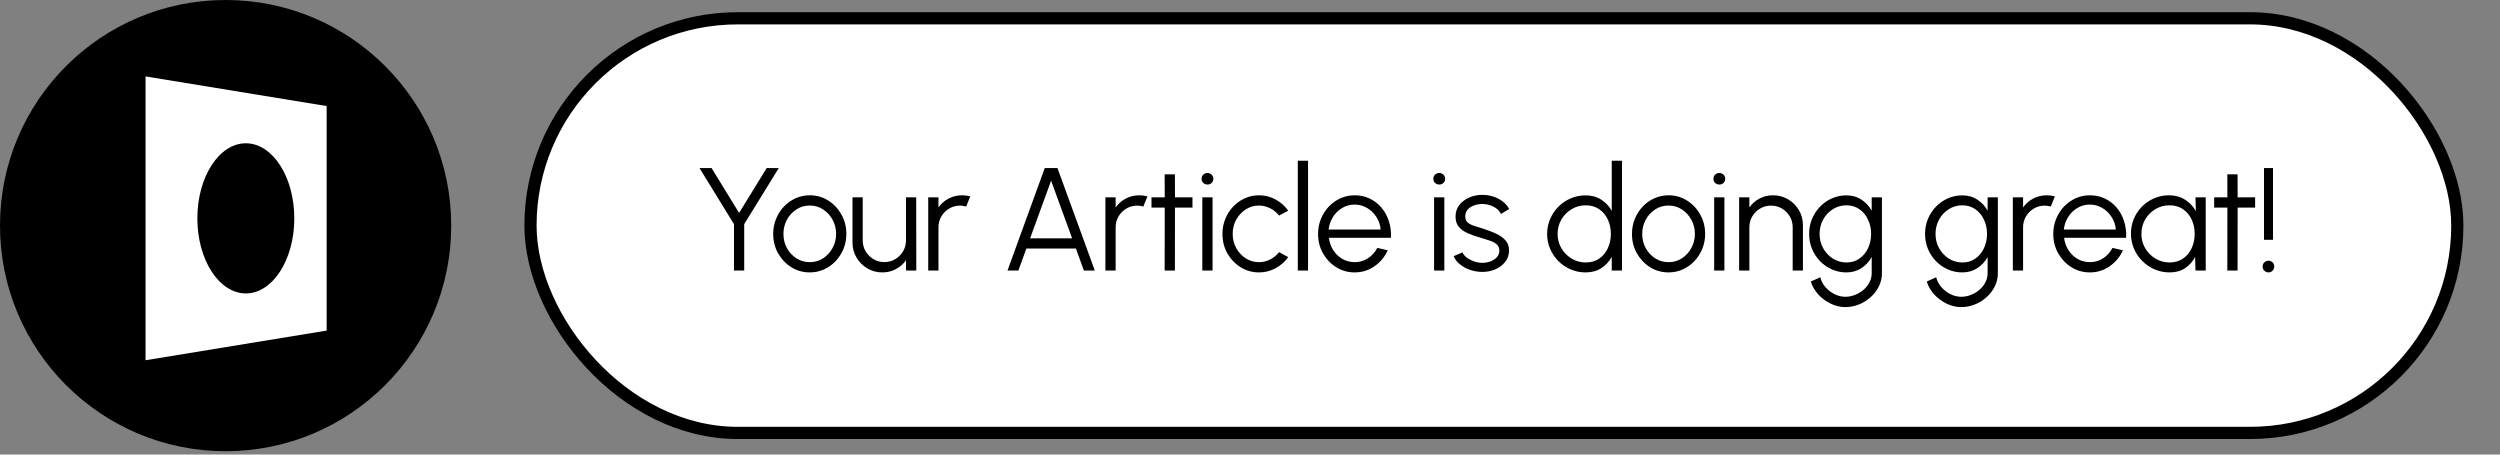 <svg width="275" height="50" viewBox="0 0 275 50" fill="none" xmlns="http://www.w3.org/2000/svg">
<rect x="0" y="0" width="275" height="50" fill="#808080" stroke="none"/>
<rect x="58.354" y="2.012" width="211.951" height="45.61" rx="22.805" fill="white" stroke="black" stroke-width="1.341"/>
<path d="M84.335 18.488H85.663L81.864 24.653V29.756H80.737V24.653L76.946 18.488H78.274L81.301 23.422L84.335 18.488ZM89.076 29.965C88.335 29.965 87.659 29.775 87.047 29.394C86.441 29.013 85.955 28.503 85.591 27.864C85.231 27.221 85.051 26.51 85.051 25.732C85.051 25.141 85.156 24.591 85.365 24.082C85.574 23.567 85.862 23.116 86.226 22.729C86.597 22.338 87.026 22.032 87.514 21.812C88.002 21.592 88.523 21.482 89.076 21.482C89.816 21.482 90.49 21.672 91.096 22.053C91.708 22.434 92.193 22.947 92.553 23.591C92.918 24.235 93.1 24.948 93.1 25.732C93.1 26.317 92.995 26.864 92.786 27.373C92.577 27.883 92.287 28.334 91.917 28.726C91.552 29.112 91.125 29.415 90.637 29.635C90.154 29.855 89.634 29.965 89.076 29.965ZM89.076 28.838C89.623 28.838 90.114 28.696 90.549 28.412C90.989 28.122 91.335 27.741 91.587 27.269C91.844 26.797 91.973 26.284 91.973 25.732C91.973 25.168 91.844 24.65 91.587 24.178C91.329 23.701 90.981 23.32 90.54 23.035C90.106 22.751 89.618 22.609 89.076 22.609C88.528 22.609 88.035 22.753 87.595 23.043C87.16 23.328 86.814 23.706 86.556 24.178C86.304 24.65 86.178 25.168 86.178 25.732C86.178 26.311 86.309 26.837 86.573 27.309C86.835 27.776 87.187 28.149 87.627 28.428C88.067 28.702 88.55 28.838 89.076 28.838ZM93.773 26.673V21.707H94.9V26.448C94.9 26.888 95.007 27.288 95.222 27.647C95.436 28.007 95.724 28.294 96.083 28.508C96.448 28.723 96.848 28.83 97.282 28.83C97.722 28.83 98.119 28.723 98.474 28.508C98.833 28.294 99.12 28.007 99.335 27.647C99.549 27.288 99.657 26.888 99.657 26.448V21.707H100.783L100.792 29.756H99.665L99.657 28.629C99.372 29.037 99.002 29.362 98.546 29.603C98.095 29.845 97.602 29.965 97.065 29.965C96.459 29.965 95.906 29.818 95.407 29.523C94.908 29.227 94.511 28.83 94.216 28.331C93.921 27.832 93.773 27.28 93.773 26.673ZM102.105 29.756V21.707H103.232V22.818C103.517 22.41 103.887 22.085 104.343 21.844C104.799 21.603 105.295 21.482 105.832 21.482C106.143 21.482 106.444 21.522 106.734 21.603L106.275 22.721C106.049 22.652 105.829 22.617 105.615 22.617C105.18 22.617 104.78 22.724 104.415 22.939C104.056 23.153 103.769 23.44 103.554 23.8C103.34 24.159 103.232 24.559 103.232 24.999V29.756H102.105ZM114.922 18.488H116.322L120.427 29.756H119.228L118.35 27.341H112.901L112.024 29.756H110.825L114.922 18.488ZM113.312 26.215H117.932L115.622 19.872L113.312 26.215ZM121.594 29.756V21.707H122.721V22.818C123.005 22.41 123.375 22.085 123.832 21.844C124.288 21.603 124.784 21.482 125.321 21.482C125.632 21.482 125.932 21.522 126.222 21.603L125.763 22.721C125.538 22.652 125.318 22.617 125.103 22.617C124.669 22.617 124.269 22.724 123.904 22.939C123.544 23.153 123.257 23.44 123.043 23.8C122.828 24.159 122.721 24.559 122.721 24.999V29.756H121.594ZM131.171 22.834H129.247L129.239 29.756H128.112L128.12 22.834H126.663V21.707H128.12L128.112 19.18H129.239L129.247 21.707H131.171V22.834ZM132.254 21.707H133.381V29.756H132.254V21.707ZM132.826 20.299C132.643 20.299 132.488 20.24 132.359 20.122C132.236 19.998 132.174 19.845 132.174 19.663C132.174 19.48 132.236 19.33 132.359 19.212C132.488 19.089 132.643 19.027 132.826 19.027C133.003 19.027 133.153 19.089 133.277 19.212C133.405 19.33 133.47 19.48 133.47 19.663C133.47 19.845 133.408 19.998 133.285 20.122C133.161 20.24 133.008 20.299 132.826 20.299ZM140.698 27.736L141.704 28.283C141.34 28.793 140.875 29.201 140.312 29.506C139.754 29.812 139.148 29.965 138.493 29.965C137.753 29.965 137.076 29.775 136.465 29.394C135.858 29.013 135.373 28.503 135.008 27.864C134.648 27.221 134.469 26.51 134.469 25.732C134.469 25.141 134.573 24.591 134.783 24.082C134.992 23.567 135.279 23.116 135.644 22.729C136.014 22.338 136.443 22.032 136.932 21.812C137.42 21.592 137.94 21.482 138.493 21.482C139.148 21.482 139.754 21.635 140.312 21.941C140.875 22.247 141.34 22.657 141.704 23.172L140.698 23.711C140.419 23.357 140.084 23.086 139.692 22.898C139.301 22.705 138.901 22.609 138.493 22.609C137.951 22.609 137.46 22.753 137.02 23.043C136.58 23.328 136.231 23.706 135.974 24.178C135.722 24.65 135.595 25.168 135.595 25.732C135.595 26.295 135.724 26.813 135.982 27.285C136.245 27.757 136.596 28.136 137.036 28.42C137.476 28.699 137.962 28.838 138.493 28.838C138.933 28.838 139.346 28.736 139.733 28.533C140.119 28.329 140.441 28.063 140.698 27.736ZM142.758 29.756V17.683H143.885V29.756H142.758ZM149.012 29.965C148.272 29.965 147.595 29.775 146.984 29.394C146.377 29.013 145.892 28.503 145.527 27.864C145.167 27.221 144.988 26.51 144.988 25.732C144.988 25.141 145.092 24.591 145.302 24.082C145.511 23.567 145.798 23.116 146.163 22.729C146.533 22.338 146.962 22.032 147.451 21.812C147.939 21.592 148.459 21.482 149.012 21.482C149.608 21.482 150.155 21.6 150.654 21.836C151.158 22.072 151.59 22.402 151.95 22.826C152.315 23.25 152.588 23.746 152.771 24.315C152.959 24.884 153.036 25.498 153.004 26.158H146.179C146.243 26.668 146.404 27.124 146.662 27.526C146.925 27.929 147.257 28.248 147.66 28.484C148.068 28.715 148.518 28.833 149.012 28.838C149.549 28.838 150.032 28.699 150.461 28.42C150.895 28.141 151.244 27.757 151.507 27.269L152.65 27.535C152.328 28.248 151.843 28.833 151.193 29.289C150.544 29.74 149.817 29.965 149.012 29.965ZM146.147 25.249H151.869C151.832 24.75 151.679 24.294 151.411 23.88C151.148 23.462 150.807 23.129 150.388 22.882C149.97 22.63 149.511 22.504 149.012 22.504C148.513 22.504 148.057 22.627 147.644 22.874C147.231 23.116 146.893 23.446 146.63 23.864C146.367 24.277 146.206 24.739 146.147 25.249ZM157.75 21.707H158.877V29.756H157.75V21.707ZM158.322 20.299C158.139 20.299 157.984 20.24 157.855 20.122C157.731 19.998 157.67 19.845 157.67 19.663C157.67 19.48 157.731 19.33 157.855 19.212C157.984 19.089 158.139 19.027 158.322 19.027C158.499 19.027 158.649 19.089 158.772 19.212C158.901 19.33 158.966 19.48 158.966 19.663C158.966 19.845 158.904 19.998 158.78 20.122C158.657 20.24 158.504 20.299 158.322 20.299ZM162.95 29.909C162.51 29.898 162.081 29.818 161.662 29.667C161.244 29.517 160.879 29.313 160.568 29.056C160.256 28.798 160.034 28.506 159.9 28.178L160.874 27.76C160.959 27.969 161.118 28.162 161.348 28.339C161.585 28.511 161.853 28.651 162.153 28.758C162.454 28.86 162.752 28.911 163.047 28.911C163.374 28.911 163.68 28.857 163.964 28.75C164.249 28.643 164.479 28.49 164.656 28.291C164.839 28.087 164.93 27.848 164.93 27.575C164.93 27.28 164.834 27.049 164.64 26.883C164.447 26.711 164.203 26.577 163.908 26.48C163.613 26.378 163.31 26.282 162.998 26.19C162.43 26.035 161.928 25.863 161.493 25.675C161.059 25.487 160.718 25.249 160.471 24.959C160.23 24.664 160.109 24.285 160.109 23.824C160.109 23.336 160.246 22.915 160.519 22.56C160.798 22.201 161.161 21.924 161.606 21.731C162.057 21.533 162.537 21.433 163.047 21.433C163.701 21.433 164.297 21.576 164.834 21.86C165.375 22.145 165.767 22.523 166.009 22.995L165.099 23.534C165.003 23.314 164.85 23.124 164.64 22.963C164.431 22.802 164.192 22.676 163.924 22.584C163.661 22.493 163.393 22.445 163.119 22.44C162.776 22.434 162.456 22.485 162.161 22.593C161.866 22.695 161.627 22.847 161.445 23.051C161.268 23.255 161.179 23.505 161.179 23.8C161.179 24.095 161.268 24.32 161.445 24.476C161.622 24.626 161.861 24.75 162.161 24.846C162.467 24.937 162.811 25.045 163.192 25.168C163.68 25.324 164.139 25.501 164.568 25.699C164.997 25.898 165.343 26.145 165.606 26.44C165.869 26.735 165.998 27.108 165.993 27.559C165.993 28.042 165.848 28.463 165.558 28.822C165.268 29.182 164.893 29.458 164.431 29.651C163.97 29.839 163.476 29.925 162.95 29.909ZM177.292 17.683H178.419V29.756H177.292V28.251C177.013 28.766 176.629 29.182 176.141 29.498C175.658 29.81 175.084 29.965 174.418 29.965C173.833 29.965 173.286 29.855 172.776 29.635C172.267 29.415 171.816 29.112 171.424 28.726C171.038 28.334 170.735 27.883 170.515 27.373C170.295 26.864 170.185 26.317 170.185 25.732C170.185 25.147 170.295 24.599 170.515 24.09C170.735 23.575 171.038 23.124 171.424 22.737C171.816 22.346 172.267 22.04 172.776 21.82C173.286 21.6 173.833 21.49 174.418 21.49C175.084 21.49 175.658 21.648 176.141 21.965C176.629 22.276 177.013 22.686 177.292 23.196V17.683ZM174.426 28.871C175.001 28.871 175.494 28.731 175.907 28.452C176.321 28.168 176.637 27.787 176.857 27.309C177.083 26.832 177.195 26.306 177.195 25.732C177.195 25.141 177.083 24.61 176.857 24.138C176.632 23.66 176.313 23.282 175.899 23.003C175.486 22.724 174.995 22.584 174.426 22.584C173.858 22.584 173.34 22.727 172.873 23.011C172.406 23.29 172.033 23.668 171.754 24.146C171.475 24.623 171.336 25.152 171.336 25.732C171.336 26.317 171.478 26.848 171.762 27.325C172.047 27.797 172.422 28.173 172.889 28.452C173.361 28.731 173.874 28.871 174.426 28.871ZM183.54 29.965C182.8 29.965 182.124 29.775 181.512 29.394C180.906 29.013 180.42 28.503 180.055 27.864C179.696 27.221 179.516 26.51 179.516 25.732C179.516 25.141 179.62 24.591 179.83 24.082C180.039 23.567 180.326 23.116 180.691 22.729C181.061 22.338 181.49 22.032 181.979 21.812C182.467 21.592 182.987 21.482 183.54 21.482C184.281 21.482 184.954 21.672 185.56 22.053C186.172 22.434 186.658 22.947 187.017 23.591C187.382 24.235 187.565 24.948 187.565 25.732C187.565 26.317 187.46 26.864 187.251 27.373C187.041 27.883 186.752 28.334 186.381 28.726C186.017 29.112 185.59 29.415 185.102 29.635C184.619 29.855 184.098 29.965 183.54 29.965ZM183.54 28.838C184.087 28.838 184.578 28.696 185.013 28.412C185.453 28.122 185.799 27.741 186.051 27.269C186.309 26.797 186.438 26.284 186.438 25.732C186.438 25.168 186.309 24.65 186.051 24.178C185.794 23.701 185.445 23.32 185.005 23.035C184.57 22.751 184.082 22.609 183.54 22.609C182.993 22.609 182.499 22.753 182.059 23.043C181.625 23.328 181.278 23.706 181.021 24.178C180.769 24.65 180.643 25.168 180.643 25.732C180.643 26.311 180.774 26.837 181.037 27.309C181.3 27.776 181.651 28.149 182.091 28.428C182.531 28.702 183.014 28.838 183.54 28.838ZM188.559 21.707H189.686V29.756H188.559V21.707ZM189.131 20.299C188.948 20.299 188.793 20.24 188.664 20.122C188.541 19.998 188.479 19.845 188.479 19.663C188.479 19.48 188.541 19.33 188.664 19.212C188.793 19.089 188.948 19.027 189.131 19.027C189.308 19.027 189.458 19.089 189.582 19.212C189.71 19.33 189.775 19.48 189.775 19.663C189.775 19.845 189.713 19.998 189.59 20.122C189.466 20.24 189.313 20.299 189.131 20.299ZM198.322 24.774V29.756H197.195V24.999C197.195 24.559 197.088 24.159 196.873 23.8C196.659 23.44 196.372 23.153 196.012 22.939C195.653 22.724 195.253 22.617 194.813 22.617C194.378 22.617 193.979 22.724 193.614 22.939C193.254 23.153 192.967 23.44 192.752 23.8C192.538 24.159 192.431 24.559 192.431 24.999V29.756H191.304V21.707H192.431V22.818C192.715 22.41 193.085 22.085 193.541 21.844C193.997 21.603 194.494 21.482 195.03 21.482C195.637 21.482 196.189 21.629 196.688 21.924C197.187 22.22 197.584 22.617 197.88 23.116C198.175 23.615 198.322 24.167 198.322 24.774ZM205.886 21.707H207.013V30.054C207.013 30.569 206.9 31.052 206.675 31.503C206.455 31.953 206.154 32.348 205.773 32.686C205.398 33.029 204.968 33.297 204.485 33.491C204.003 33.684 203.501 33.78 202.98 33.78C202.422 33.78 201.883 33.652 201.363 33.394C200.842 33.142 200.389 32.804 200.002 32.38C199.621 31.956 199.35 31.486 199.189 30.971L200.228 30.497C200.33 30.899 200.52 31.261 200.799 31.583C201.084 31.91 201.416 32.168 201.797 32.356C202.184 32.549 202.578 32.645 202.98 32.645C203.351 32.645 203.707 32.576 204.051 32.436C204.4 32.302 204.711 32.117 204.985 31.881C205.264 31.645 205.484 31.368 205.645 31.052C205.805 30.741 205.886 30.408 205.886 30.054V28.275C205.607 28.779 205.229 29.187 204.751 29.498C204.279 29.81 203.729 29.965 203.101 29.965C202.538 29.965 202.006 29.855 201.507 29.635C201.014 29.415 200.579 29.112 200.204 28.726C199.828 28.334 199.533 27.883 199.318 27.373C199.109 26.864 199.004 26.317 199.004 25.732C199.004 25.147 199.109 24.599 199.318 24.09C199.533 23.575 199.828 23.124 200.204 22.737C200.579 22.346 201.014 22.04 201.507 21.82C202.006 21.6 202.538 21.49 203.101 21.49C203.729 21.49 204.279 21.645 204.751 21.957C205.229 22.263 205.607 22.67 205.886 23.18V21.707ZM203.109 28.871C203.667 28.871 204.147 28.726 204.55 28.436C204.958 28.146 205.272 27.763 205.492 27.285C205.712 26.807 205.822 26.29 205.822 25.732C205.822 25.157 205.709 24.634 205.484 24.162C205.264 23.684 204.95 23.303 204.542 23.019C204.134 22.729 203.656 22.584 203.109 22.584C202.562 22.584 202.063 22.727 201.612 23.011C201.167 23.29 200.813 23.668 200.55 24.146C200.287 24.623 200.155 25.152 200.155 25.732C200.155 26.311 200.289 26.84 200.558 27.317C200.826 27.789 201.183 28.168 201.628 28.452C202.079 28.731 202.573 28.871 203.109 28.871ZM218.637 21.707H219.764V30.054C219.764 30.569 219.651 31.052 219.426 31.503C219.206 31.953 218.906 32.348 218.525 32.686C218.149 33.029 217.72 33.297 217.237 33.491C216.754 33.684 216.252 33.78 215.732 33.78C215.174 33.78 214.634 33.652 214.114 33.394C213.593 33.142 213.14 32.804 212.754 32.38C212.373 31.956 212.102 31.486 211.941 30.971L212.979 30.497C213.081 30.899 213.271 31.261 213.55 31.583C213.835 31.91 214.167 32.168 214.548 32.356C214.935 32.549 215.329 32.645 215.732 32.645C216.102 32.645 216.459 32.576 216.802 32.436C217.151 32.302 217.462 32.117 217.736 31.881C218.015 31.645 218.235 31.368 218.396 31.052C218.557 30.741 218.637 30.408 218.637 30.054V28.275C218.358 28.779 217.98 29.187 217.502 29.498C217.03 29.81 216.48 29.965 215.852 29.965C215.289 29.965 214.758 29.855 214.259 29.635C213.765 29.415 213.33 29.112 212.955 28.726C212.579 28.334 212.284 27.883 212.069 27.373C211.86 26.864 211.756 26.317 211.756 25.732C211.756 25.147 211.86 24.599 212.069 24.09C212.284 23.575 212.579 23.124 212.955 22.737C213.33 22.346 213.765 22.04 214.259 21.82C214.758 21.6 215.289 21.49 215.852 21.49C216.48 21.49 217.03 21.645 217.502 21.957C217.98 22.263 218.358 22.67 218.637 23.18V21.707ZM215.86 28.871C216.418 28.871 216.899 28.726 217.301 28.436C217.709 28.146 218.023 27.763 218.243 27.285C218.463 26.807 218.573 26.29 218.573 25.732C218.573 25.157 218.46 24.634 218.235 24.162C218.015 23.684 217.701 23.303 217.293 23.019C216.885 22.729 216.408 22.584 215.86 22.584C215.313 22.584 214.814 22.727 214.363 23.011C213.918 23.29 213.564 23.668 213.301 24.146C213.038 24.623 212.907 25.152 212.907 25.732C212.907 26.311 213.041 26.84 213.309 27.317C213.577 27.789 213.934 28.168 214.379 28.452C214.83 28.731 215.324 28.871 215.86 28.871ZM221.412 29.756V21.707H222.539V22.818C222.824 22.41 223.194 22.085 223.65 21.844C224.106 21.603 224.602 21.482 225.139 21.482C225.45 21.482 225.751 21.522 226.04 21.603L225.582 22.721C225.356 22.652 225.136 22.617 224.922 22.617C224.487 22.617 224.087 22.724 223.722 22.939C223.363 23.153 223.076 23.44 222.861 23.8C222.646 24.159 222.539 24.559 222.539 24.999V29.756H221.412ZM229.883 29.965C229.143 29.965 228.467 29.775 227.855 29.394C227.249 29.013 226.763 28.503 226.398 27.864C226.039 27.221 225.859 26.51 225.859 25.732C225.859 25.141 225.963 24.591 226.173 24.082C226.382 23.567 226.669 23.116 227.034 22.729C227.404 22.338 227.833 22.032 228.322 21.812C228.81 21.592 229.33 21.482 229.883 21.482C230.479 21.482 231.026 21.6 231.525 21.836C232.03 22.072 232.461 22.402 232.821 22.826C233.186 23.25 233.46 23.746 233.642 24.315C233.83 24.884 233.908 25.498 233.875 26.158H227.05C227.114 26.668 227.275 27.124 227.533 27.526C227.796 27.929 228.129 28.248 228.531 28.484C228.939 28.715 229.39 28.833 229.883 28.838C230.42 28.838 230.903 28.699 231.332 28.42C231.767 28.141 232.115 27.757 232.378 27.269L233.521 27.535C233.199 28.248 232.714 28.833 232.064 29.289C231.415 29.74 230.688 29.965 229.883 29.965ZM227.018 25.249H232.74C232.703 24.75 232.55 24.294 232.282 23.88C232.019 23.462 231.678 23.129 231.26 22.882C230.841 22.63 230.382 22.504 229.883 22.504C229.384 22.504 228.928 22.627 228.515 22.874C228.102 23.116 227.764 23.446 227.501 23.864C227.238 24.277 227.077 24.739 227.018 25.249ZM241.503 21.707H242.63V29.756H241.503L241.463 28.259C241.2 28.769 240.832 29.182 240.36 29.498C239.888 29.81 239.324 29.965 238.67 29.965C238.079 29.965 237.527 29.855 237.012 29.635C236.496 29.41 236.043 29.101 235.651 28.71C235.26 28.318 234.954 27.864 234.734 27.349C234.514 26.834 234.404 26.282 234.404 25.691C234.404 25.112 234.511 24.567 234.726 24.057C234.946 23.548 235.246 23.1 235.627 22.713C236.014 22.327 236.459 22.026 236.963 21.812C237.473 21.592 238.018 21.482 238.597 21.482C239.268 21.482 239.853 21.643 240.352 21.965C240.851 22.281 241.248 22.697 241.543 23.212L241.503 21.707ZM238.646 28.871C239.22 28.871 239.713 28.731 240.126 28.452C240.54 28.168 240.856 27.787 241.076 27.309C241.302 26.832 241.414 26.306 241.414 25.732C241.414 25.141 241.302 24.61 241.076 24.138C240.851 23.66 240.532 23.282 240.118 23.003C239.705 22.724 239.214 22.584 238.646 22.584C238.077 22.584 237.556 22.727 237.084 23.011C236.617 23.29 236.244 23.668 235.965 24.146C235.692 24.623 235.555 25.152 235.555 25.732C235.555 26.317 235.697 26.848 235.981 27.325C236.266 27.797 236.641 28.173 237.108 28.452C237.58 28.731 238.093 28.871 238.646 28.871ZM248.063 22.834H246.14L246.132 29.756H245.005L245.013 22.834H243.556V21.707H245.013L245.005 19.18H246.132L246.14 21.707H248.063V22.834ZM249.041 26.375V18.488H250.031V26.375H249.041ZM249.54 29.965C249.358 29.965 249.202 29.901 249.073 29.772C248.95 29.649 248.888 29.496 248.888 29.313C248.888 29.136 248.95 28.986 249.073 28.863C249.202 28.739 249.358 28.677 249.54 28.677C249.712 28.677 249.859 28.739 249.983 28.863C250.106 28.986 250.168 29.136 250.168 29.313C250.168 29.496 250.106 29.649 249.983 29.772C249.859 29.901 249.712 29.965 249.54 29.965Z" fill="black"/>
<ellipse cx="24.817" cy="24.817" rx="24.817" ry="24.817" fill="black"/>
<path fill-rule="evenodd" clip-rule="evenodd" d="M16.01 8.406L35.931 11.667V36.364L16.01 39.626V8.406ZM27.042 32.277C29.987 32.277 32.374 28.58 32.374 24.02C32.374 19.459 29.987 15.762 27.042 15.762C24.097 15.762 21.709 19.459 21.709 24.02C21.709 28.58 24.097 32.277 27.042 32.277Z" fill="white"/>
</svg>
